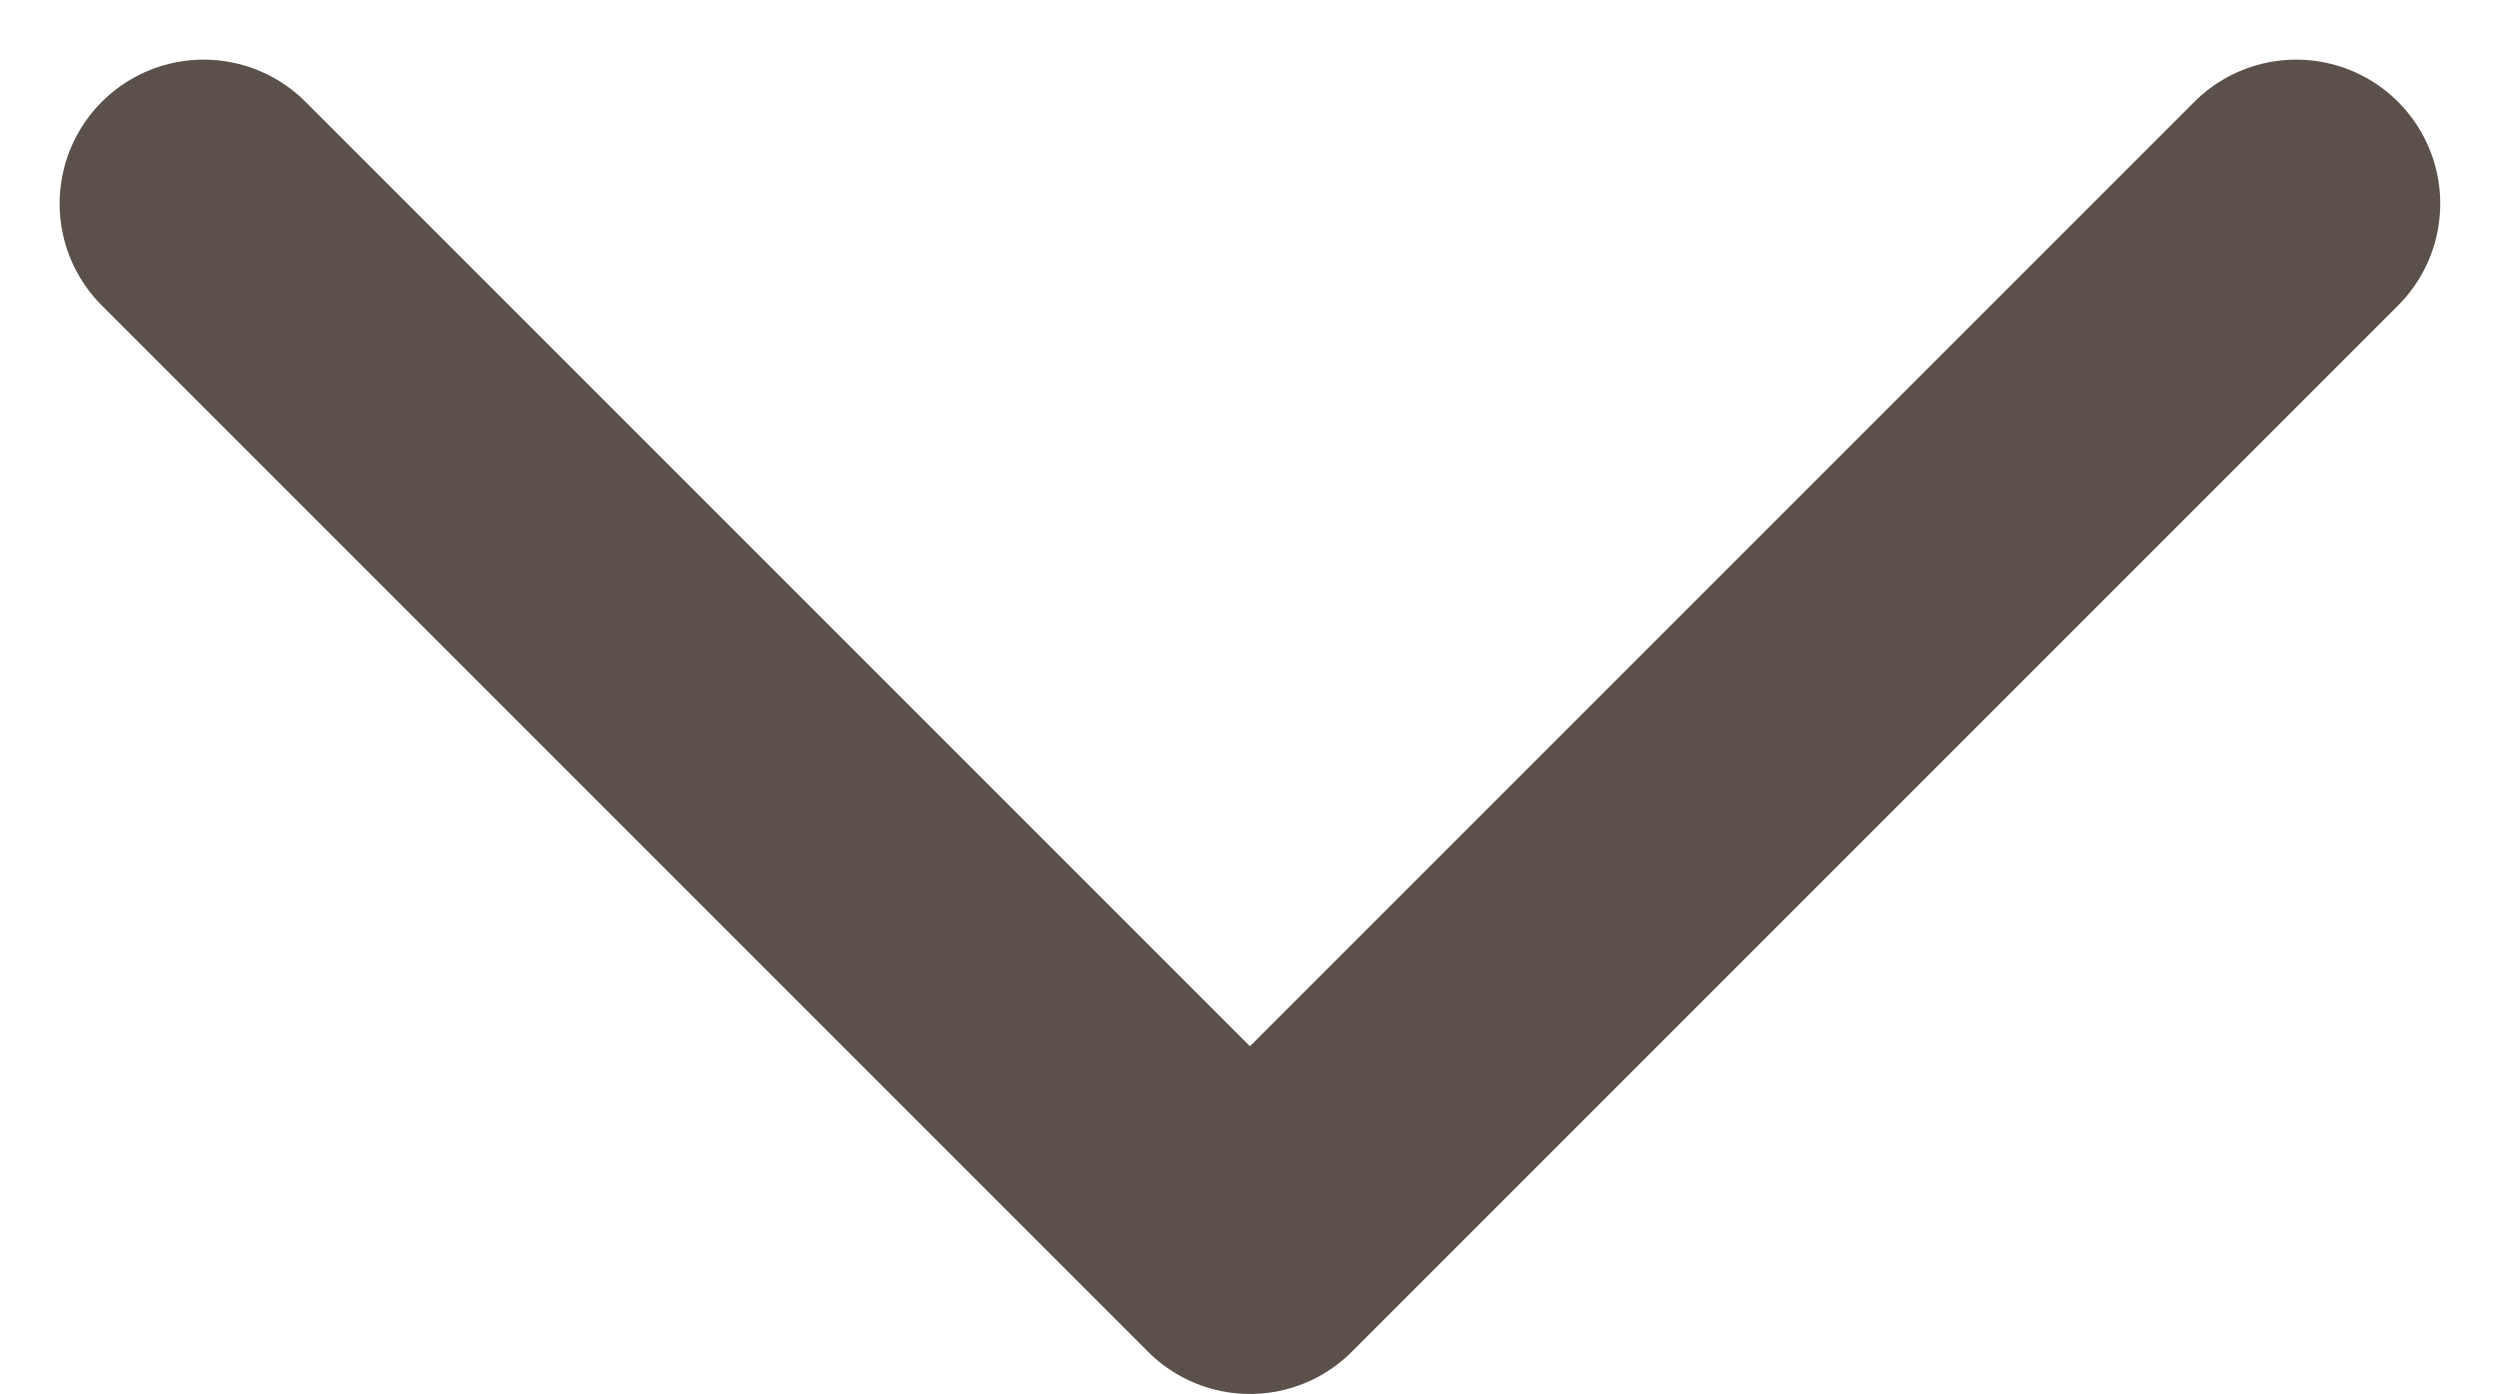 <svg xmlns="http://www.w3.org/2000/svg" width="17.357" height="9.678" viewBox="0 0 17.357 9.678">
	<defs>
		<style>
			.a{fill:none;stroke:#5b504a;stroke-linecap:round;stroke-linejoin:round;stroke-width:2px;}
		</style>
	</defs>
	<path class="a" d="M1959.422,1059.238l7.264,7.264,7.264-7.264" transform="translate(-1958.008 -1057.824)" />
</svg>
